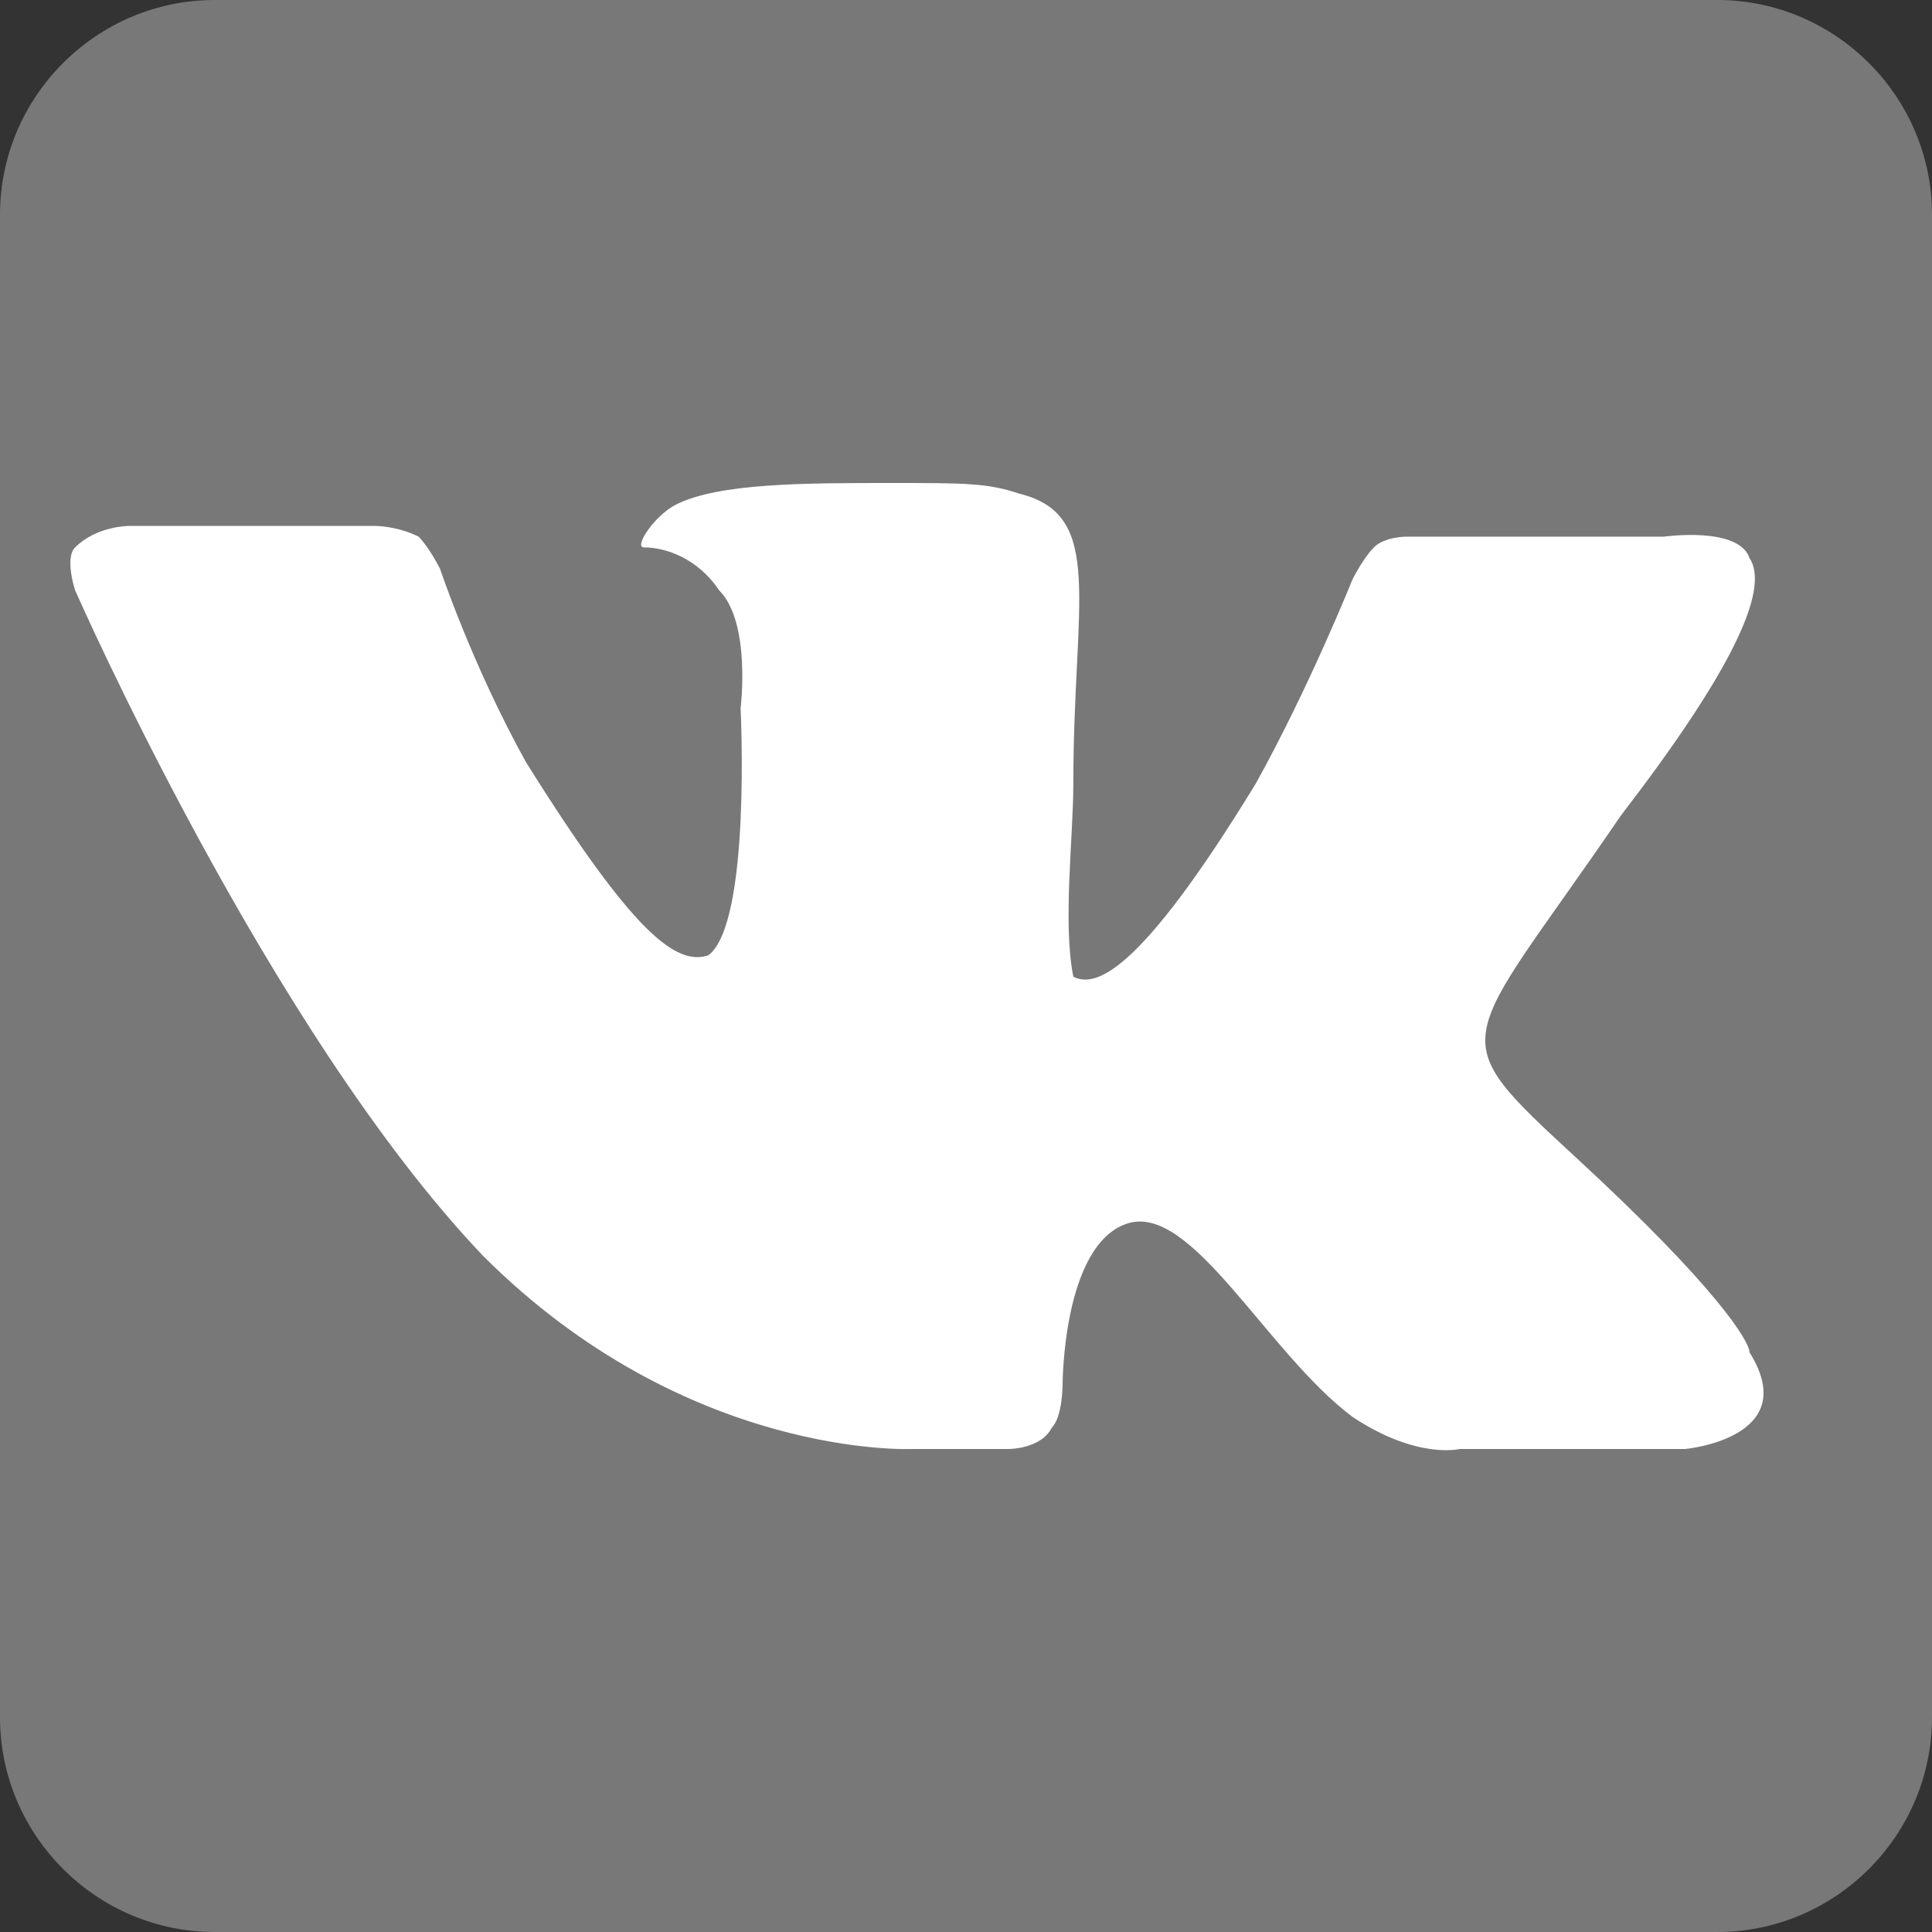 <?xml version="1.0" encoding="utf-8"?>
<!-- Generator: Adobe Illustrator 26.0.2, SVG Export Plug-In . SVG Version: 6.00 Build 0)  -->
<svg version="1.1" id="Layer_1" xmlns="http://www.w3.org/2000/svg" xmlns:xlink="http://www.w3.org/1999/xlink" x="0px" y="0px"
	 viewBox="0 0 18 18" style="enable-background:new 0 0 18 18;" xml:space="preserve">
<rect x="0" y="0" width="18" height="18" fill="#333333" stroke="none"/>
<style type="text/css">
	.st0{fill:#787878;}
	.st1{fill-rule:evenodd;clip-rule:evenodd;fill:#FFFFFF;}
</style>
<path class="st0" d="M16,18H2c-1.1,0-2-0.9-2-2V2c0-1.1,0.9-2,2-2h14c1.1,0,2,0.9,2,2v14C18,17.1,17.1,18,16,18z"/>
<path id="path2442" class="st1" d="M8.5,13.5h0.9c0,0,0.3,0,0.4-0.2c0.1-0.1,0.1-0.4,0.1-0.4s0-1.3,0.6-1.5s1.3,1.2,2.1,1.8
	c0.6,0.4,1,0.3,1,0.3h2.1c0,0,1.1-0.1,0.6-0.9c0-0.1-0.3-0.6-1.6-1.8s-1.1-1,0.4-3.2c1-1.3,1.4-2.1,1.2-2.4C16.2,4.9,15.5,5,15.5,5
	h-2.4c0,0-0.2,0-0.3,0.1s-0.2,0.3-0.2,0.3s-0.4,1-0.9,1.9c-1.1,1.8-1.5,1.9-1.7,1.8c-0.1-0.5,0-1.3,0-1.8c0-1.7,0.3-2.5-0.5-2.7
	C9.2,4.5,9,4.5,8.3,4.5c-0.8,0-1.6,0-2,0.2C6.1,4.8,5.9,5.1,6,5.1c0.2,0,0.5,0.1,0.7,0.4C7,5.8,6.9,6.6,6.9,6.6s0.1,2-0.3,2.3
	C6.3,9,5.9,8.7,4.9,7.1C4.4,6.2,4.1,5.3,4.1,5.3S4,5.1,3.9,5C3.7,4.9,3.5,4.9,3.5,4.9H1.2c0,0-0.3,0-0.5,0.2c-0.1,0.1,0,0.4,0,0.4
	s1.8,4.1,3.8,6.2C6.4,13.6,8.5,13.5,8.5,13.5"/>
</svg>
